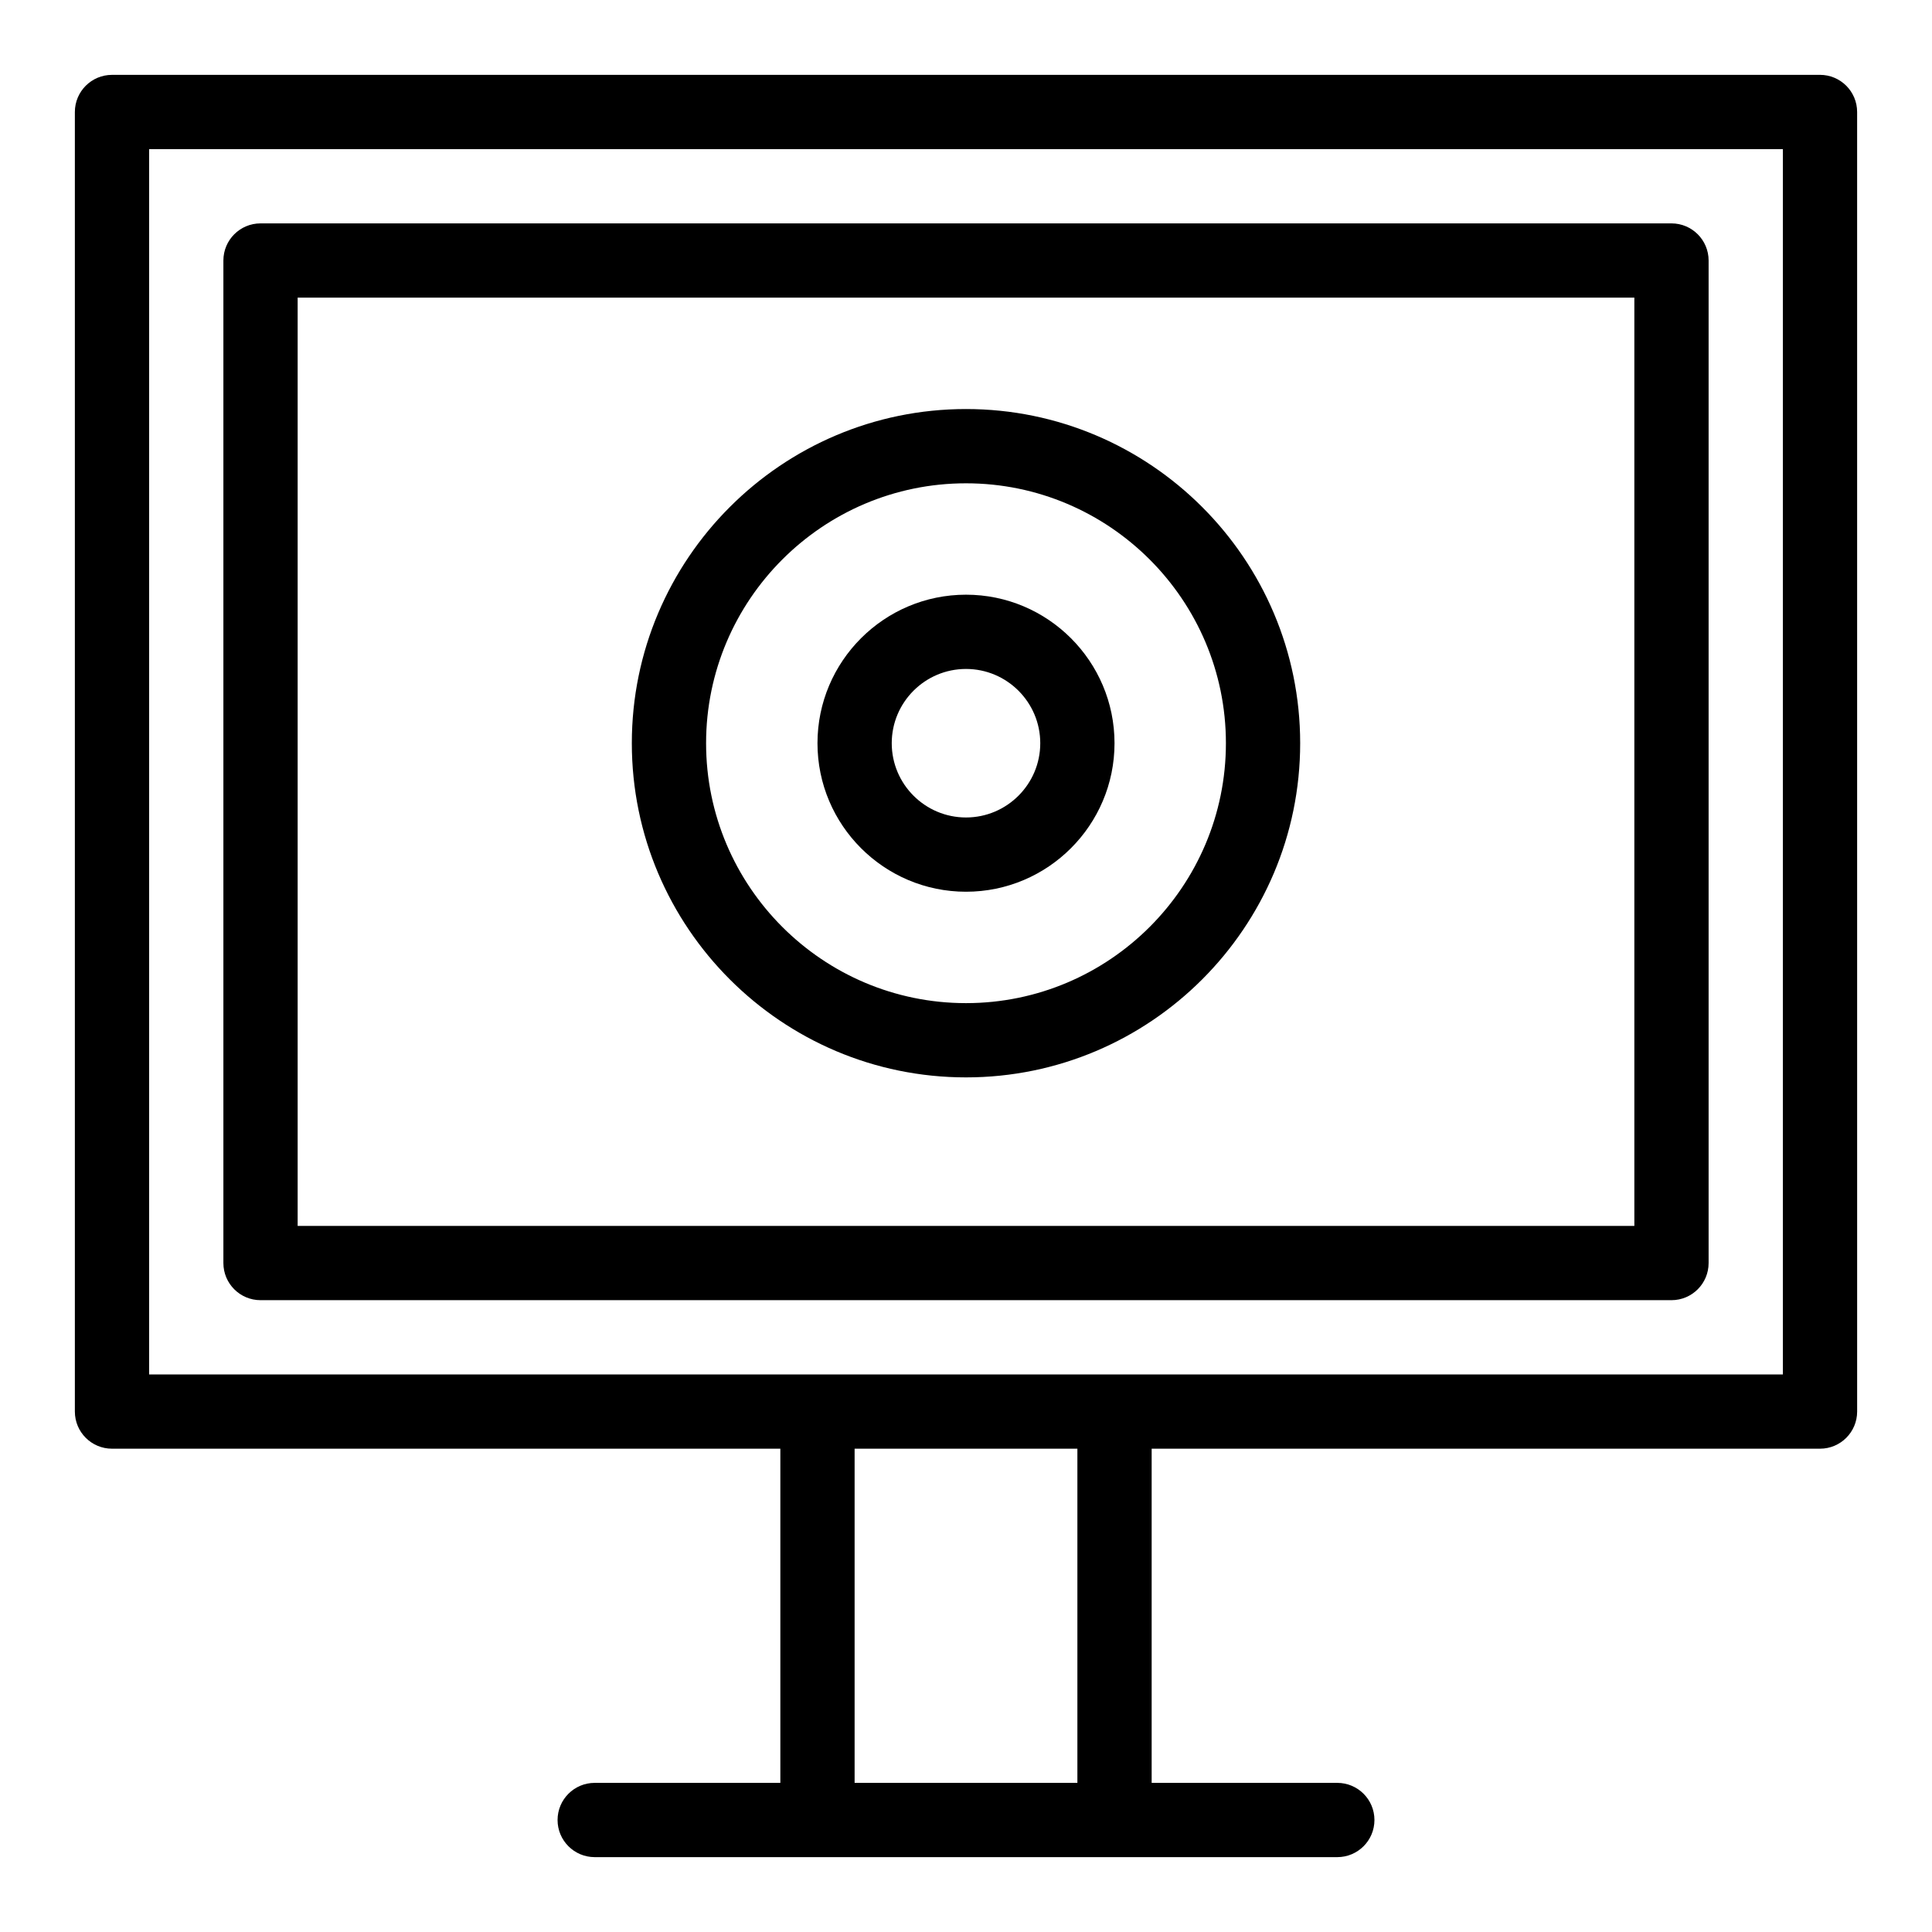 <?xml version="1.0" encoding="UTF-8"?>
<!-- Uploaded to: SVG Repo, www.svgrepo.com, Generator: SVG Repo Mixer Tools -->
<svg fill="#000000" width="800px" height="800px" version="1.1" viewBox="144 144 512 512" xmlns="http://www.w3.org/2000/svg">
 <g>
  <path d="m626.32 163.84h-452.64c-5.434 0-9.84 4.406-9.84 9.84v344.4c0 5.434 4.406 9.84 9.84 9.84h177.12v88.559h-49.199c-5.434 0-9.84 4.406-9.84 9.84s4.406 9.84 9.84 9.84h196.8c5.434 0 9.84-4.406 9.84-9.84s-4.406-9.84-9.84-9.84h-49.199v-88.559h177.12c5.434 0 9.84-4.406 9.84-9.84l-0.004-344.4c0-5.438-4.406-9.844-9.84-9.844zm-196.8 452.64h-59.039v-88.559h59.039zm186.96-108.24h-432.96v-324.72h432.96z"/>
  <path d="m213.04 488.56h373.92c5.434 0 9.84-4.406 9.84-9.84v-265.68c0-5.434-4.406-9.84-9.84-9.84h-373.92c-5.434 0-9.84 4.406-9.84 9.84v265.68c0 5.434 4.406 9.84 9.84 9.84zm9.84-265.68h354.24v246h-354.24z"/>
  <path d="m400 252.4c-48.832 0-88.559 39.727-88.559 88.559s39.727 88.559 88.559 88.559 88.559-39.727 88.559-88.559-39.727-88.559-88.559-88.559zm0 157.44c-37.98 0-68.879-30.898-68.879-68.879 0-37.98 30.898-68.879 68.879-68.879s68.879 30.898 68.879 68.879c0 37.977-30.898 68.879-68.879 68.879z"/>
  <path d="m400 301.6c-21.703 0-39.359 17.656-39.359 39.359s17.656 39.359 39.359 39.359 39.359-17.656 39.359-39.359-17.656-39.359-39.359-39.359zm0 59.039c-10.852 0-19.68-8.828-19.68-19.68 0-10.852 8.828-19.68 19.68-19.68s19.68 8.828 19.68 19.68c0 10.852-8.828 19.68-19.68 19.68z"/>
 </g>
</svg>